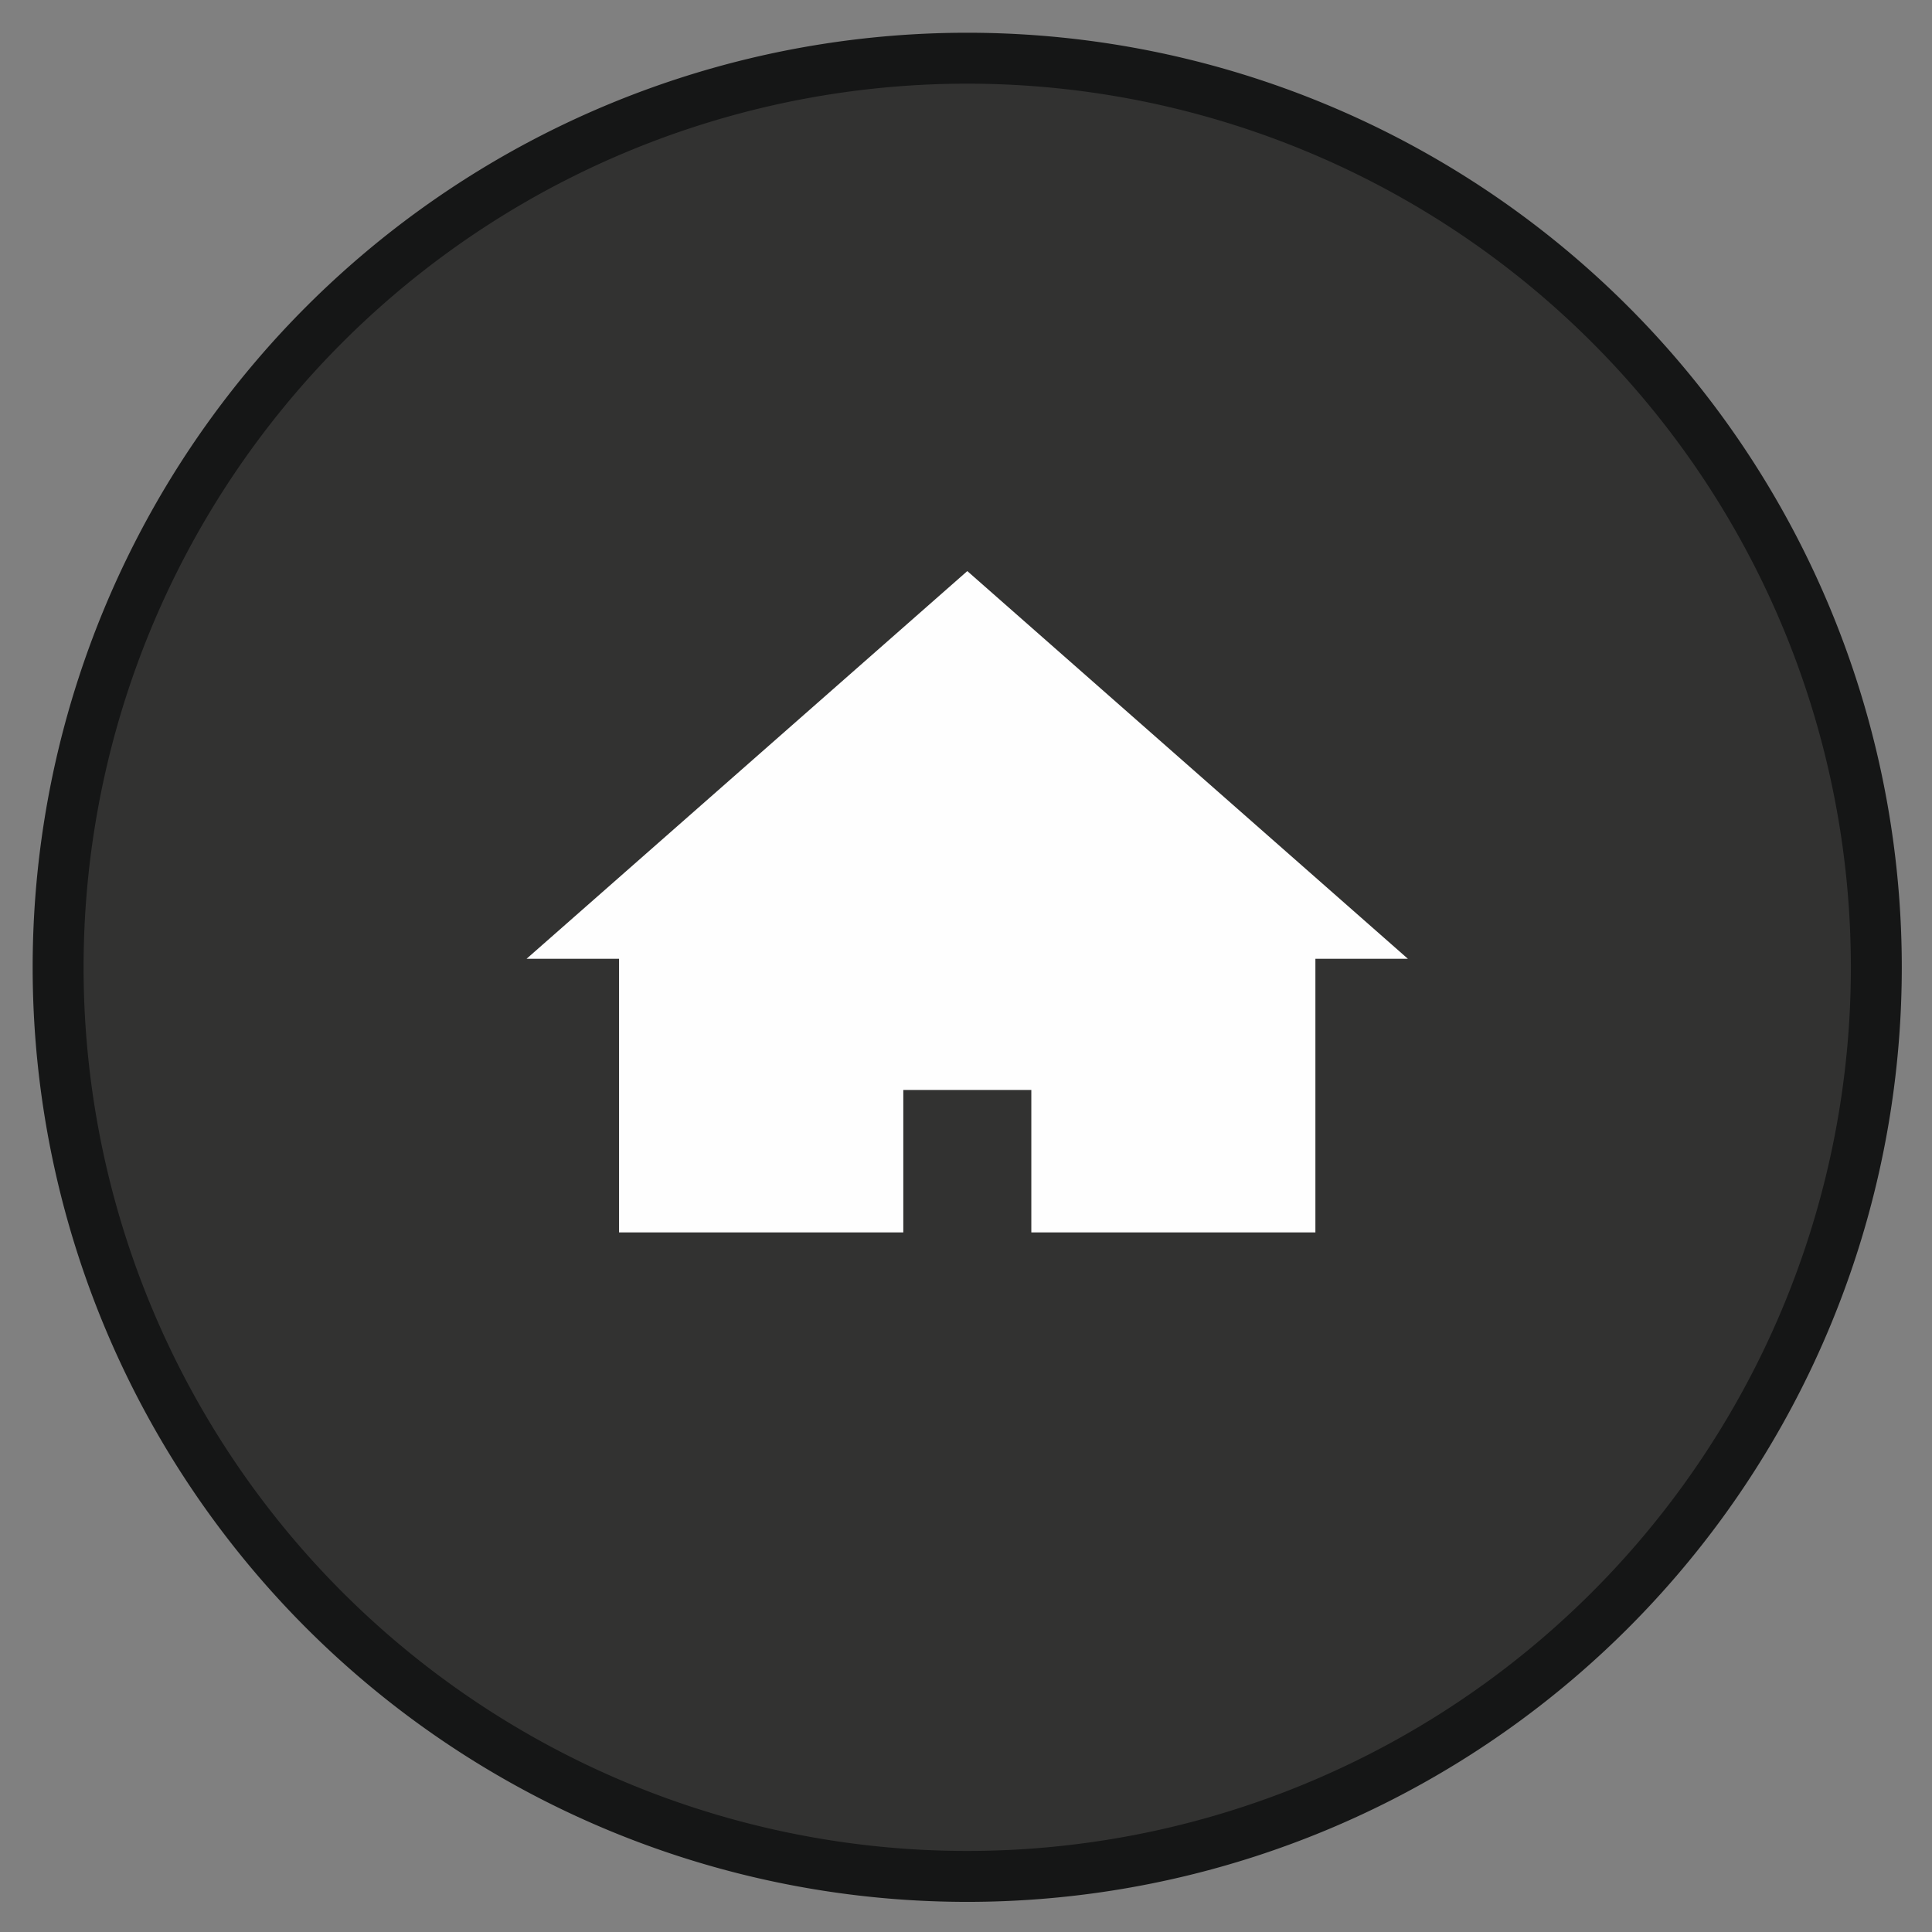 <?xml version="1.0" encoding="UTF-8"?>
<svg xmlns="http://www.w3.org/2000/svg" viewBox="0 0 118 118">
  <rect x="0" y="0" width="118" height="118" fill="#808080" stroke="none"/>
  <g fill="none" fill-rule="evenodd">
    <path d="M114.6 59.08a55.52 55.52 0 1 1-111.05 0 55.52 55.52 0 0 1 111.05 0" fill="#323231"></path>
    <path d="M114.6 59.08a55.52 55.52 0 1 1-111.05 0 55.52 55.52 0 0 1 111.05 0z" stroke="#151616" stroke-width="3.11"></path>
    <path fill="#FEFEFE" d="M85.99 58.56L59.08 34.88 32.16 58.56h5.65v16.71h17.36v-8.7h7.82v8.7h17.35V58.56z"></path>
  </g>
</svg>
